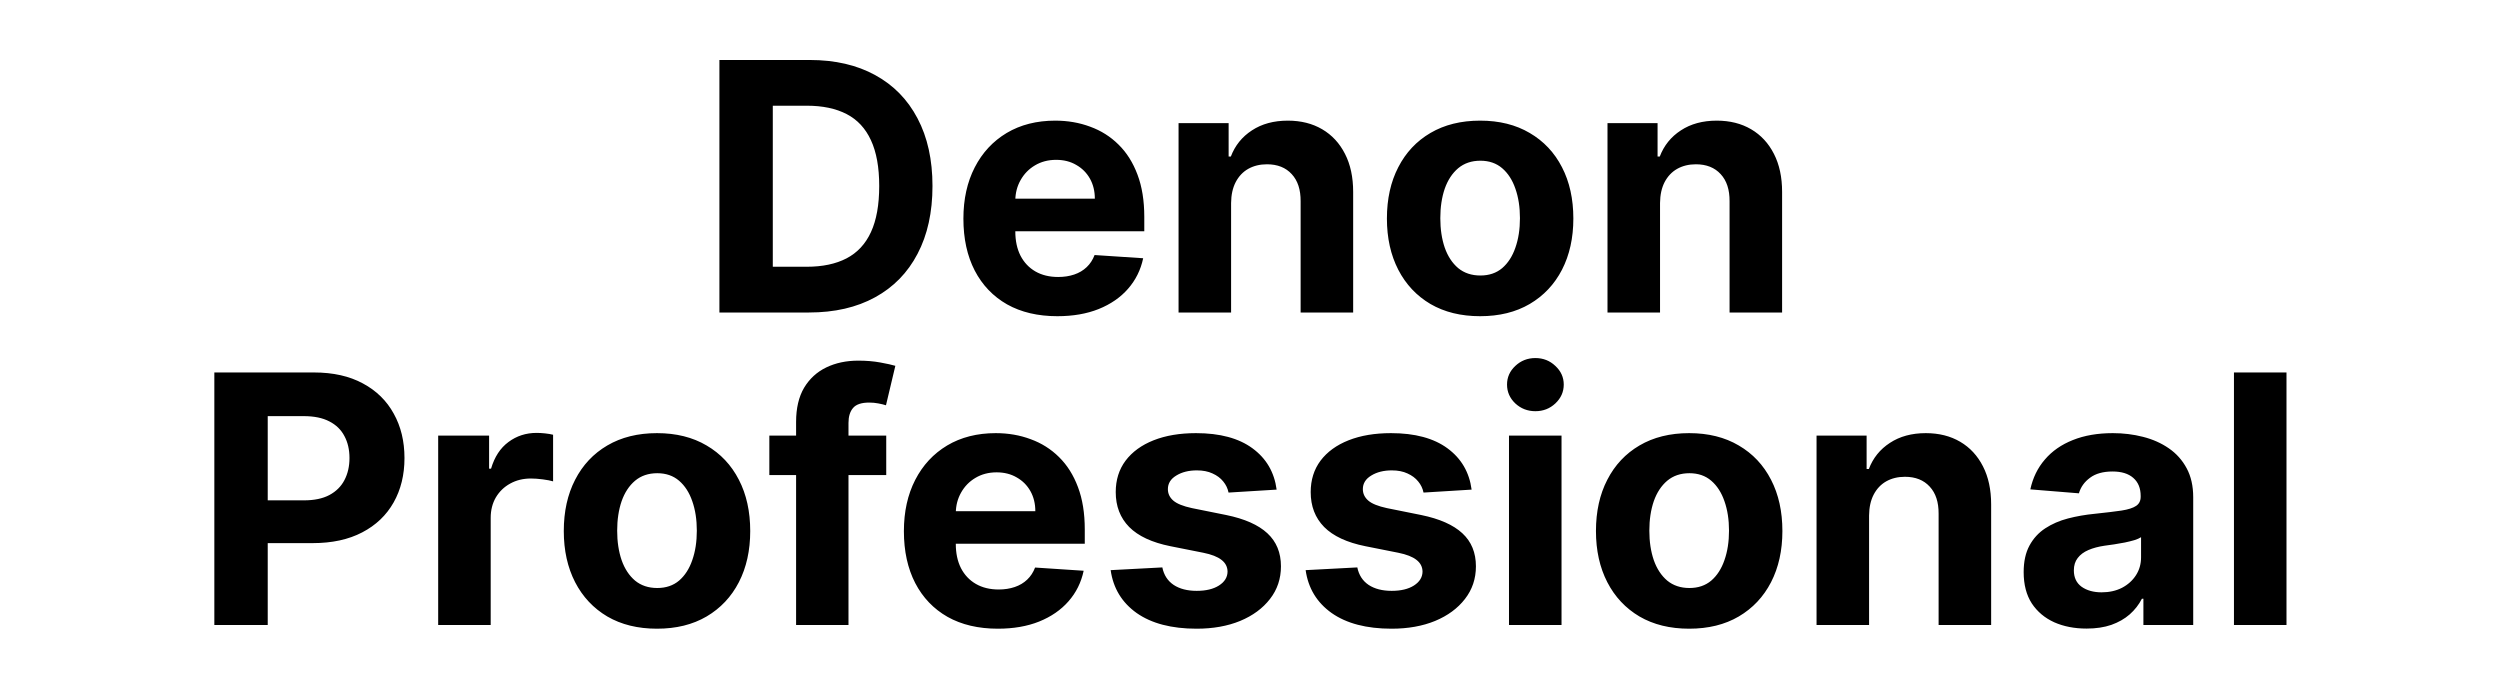 <svg width="144" height="40" viewBox="0 0 144 40" fill="none" xmlns="http://www.w3.org/2000/svg">
<path d="M46.594 18H41.438V3.455H46.637C48.1 3.455 49.359 3.746 50.415 4.328C51.471 4.906 52.283 5.737 52.851 6.821C53.424 7.905 53.711 9.203 53.711 10.713C53.711 12.228 53.424 13.53 52.851 14.619C52.283 15.708 51.466 16.544 50.401 17.126C49.34 17.709 48.072 18 46.594 18ZM44.513 15.365H46.466C47.376 15.365 48.14 15.204 48.761 14.882C49.386 14.555 49.854 14.051 50.167 13.369C50.484 12.683 50.643 11.797 50.643 10.713C50.643 9.638 50.484 8.76 50.167 8.078C49.854 7.396 49.388 6.894 48.768 6.572C48.147 6.25 47.383 6.089 46.474 6.089H44.513V15.365ZM60.904 18.213C59.781 18.213 58.816 17.986 58.006 17.531C57.201 17.072 56.581 16.423 56.145 15.585C55.709 14.742 55.492 13.746 55.492 12.595C55.492 11.473 55.709 10.488 56.145 9.641C56.581 8.793 57.194 8.133 57.985 7.659C58.78 7.186 59.713 6.949 60.783 6.949C61.502 6.949 62.172 7.065 62.793 7.297C63.418 7.524 63.962 7.867 64.426 8.327C64.895 8.786 65.26 9.364 65.52 10.06C65.781 10.751 65.911 11.561 65.911 12.489V13.32H56.699V11.445H63.063C63.063 11.009 62.968 10.623 62.779 10.287C62.589 9.951 62.326 9.688 61.99 9.499C61.659 9.304 61.273 9.207 60.833 9.207C60.373 9.207 59.966 9.314 59.611 9.527C59.261 9.735 58.986 10.017 58.787 10.372C58.588 10.723 58.486 11.113 58.482 11.544V13.327C58.482 13.867 58.581 14.333 58.78 14.726C58.984 15.119 59.27 15.422 59.639 15.635C60.009 15.848 60.447 15.954 60.953 15.954C61.289 15.954 61.597 15.907 61.877 15.812C62.156 15.718 62.395 15.576 62.594 15.386C62.793 15.197 62.944 14.965 63.048 14.69L65.847 14.875C65.705 15.547 65.413 16.134 64.973 16.636C64.538 17.134 63.974 17.522 63.283 17.801C62.596 18.076 61.803 18.213 60.904 18.213ZM70.911 11.693V18H67.885V7.091H70.769V9.016H70.897C71.138 8.381 71.543 7.879 72.111 7.51C72.679 7.136 73.368 6.949 74.178 6.949C74.935 6.949 75.596 7.115 76.159 7.446C76.723 7.777 77.161 8.251 77.473 8.866C77.786 9.477 77.942 10.206 77.942 11.054V18H74.916V11.594C74.921 10.926 74.751 10.405 74.405 10.031C74.059 9.652 73.584 9.463 72.978 9.463C72.57 9.463 72.21 9.551 71.898 9.726C71.59 9.901 71.349 10.157 71.174 10.493C71.003 10.824 70.915 11.224 70.911 11.693ZM85.255 18.213C84.152 18.213 83.198 17.979 82.393 17.51C81.593 17.037 80.975 16.378 80.54 15.536C80.104 14.688 79.886 13.706 79.886 12.588C79.886 11.461 80.104 10.476 80.54 9.634C80.975 8.786 81.593 8.128 82.393 7.659C83.198 7.186 84.152 6.949 85.255 6.949C86.359 6.949 87.31 7.186 88.111 7.659C88.915 8.128 89.536 8.786 89.971 9.634C90.407 10.476 90.625 11.461 90.625 12.588C90.625 13.706 90.407 14.688 89.971 15.536C89.536 16.378 88.915 17.037 88.111 17.51C87.31 17.979 86.359 18.213 85.255 18.213ZM85.27 15.869C85.772 15.869 86.191 15.727 86.527 15.443C86.863 15.154 87.116 14.761 87.287 14.264C87.462 13.767 87.549 13.201 87.549 12.567C87.549 11.932 87.462 11.367 87.287 10.869C87.116 10.372 86.863 9.979 86.527 9.69C86.191 9.402 85.772 9.257 85.27 9.257C84.763 9.257 84.337 9.402 83.991 9.69C83.65 9.979 83.392 10.372 83.217 10.869C83.047 11.367 82.962 11.932 82.962 12.567C82.962 13.201 83.047 13.767 83.217 14.264C83.392 14.761 83.65 15.154 83.991 15.443C84.337 15.727 84.763 15.869 85.27 15.869ZM95.618 11.693V18H92.592V7.091H95.476V9.016H95.603C95.845 8.381 96.25 7.879 96.818 7.51C97.386 7.136 98.075 6.949 98.885 6.949C99.642 6.949 100.303 7.115 100.866 7.446C101.43 7.777 101.868 8.251 102.18 8.866C102.493 9.477 102.649 10.206 102.649 11.054V18H99.623V11.594C99.628 10.926 99.458 10.405 99.112 10.031C98.766 9.652 98.29 9.463 97.684 9.463C97.277 9.463 96.917 9.551 96.605 9.726C96.297 9.901 96.056 10.157 95.88 10.493C95.71 10.824 95.623 11.224 95.618 11.693ZM12.346 36V21.454H18.085C19.188 21.454 20.128 21.665 20.904 22.087C21.681 22.503 22.273 23.083 22.68 23.827C23.092 24.565 23.298 25.418 23.298 26.384C23.298 27.349 23.09 28.202 22.673 28.94C22.256 29.679 21.653 30.254 20.862 30.666C20.076 31.078 19.124 31.284 18.007 31.284H14.349V28.82H17.51C18.101 28.82 18.589 28.718 18.973 28.514C19.361 28.306 19.65 28.019 19.839 27.655C20.033 27.285 20.13 26.862 20.13 26.384C20.13 25.901 20.033 25.479 19.839 25.119C19.65 24.755 19.361 24.473 18.973 24.274C18.584 24.07 18.092 23.969 17.495 23.969H15.421V36H12.346ZM25.239 36V25.091H28.172V26.994H28.285C28.484 26.317 28.818 25.806 29.287 25.46C29.756 25.11 30.296 24.935 30.906 24.935C31.058 24.935 31.221 24.944 31.396 24.963C31.572 24.982 31.725 25.008 31.858 25.041V27.726C31.716 27.683 31.519 27.645 31.268 27.612C31.017 27.579 30.788 27.562 30.579 27.562C30.134 27.562 29.737 27.66 29.386 27.854C29.041 28.043 28.766 28.308 28.562 28.649C28.364 28.99 28.264 29.383 28.264 29.828V36H25.239ZM37.843 36.213C36.74 36.213 35.786 35.979 34.981 35.51C34.181 35.036 33.563 34.378 33.127 33.535C32.692 32.688 32.474 31.706 32.474 30.588C32.474 29.461 32.692 28.476 33.127 27.634C33.563 26.786 34.181 26.128 34.981 25.659C35.786 25.186 36.74 24.949 37.843 24.949C38.947 24.949 39.898 25.186 40.699 25.659C41.503 26.128 42.124 26.786 42.559 27.634C42.995 28.476 43.213 29.461 43.213 30.588C43.213 31.706 42.995 32.688 42.559 33.535C42.124 34.378 41.503 35.036 40.699 35.51C39.898 35.979 38.947 36.213 37.843 36.213ZM37.858 33.869C38.359 33.869 38.779 33.727 39.115 33.443C39.451 33.154 39.704 32.761 39.875 32.264C40.05 31.767 40.137 31.201 40.137 30.567C40.137 29.932 40.05 29.366 39.875 28.869C39.704 28.372 39.451 27.979 39.115 27.69C38.779 27.401 38.359 27.257 37.858 27.257C37.351 27.257 36.925 27.401 36.579 27.69C36.238 27.979 35.98 28.372 35.805 28.869C35.635 29.366 35.549 29.932 35.549 30.567C35.549 31.201 35.635 31.767 35.805 32.264C35.98 32.761 36.238 33.154 36.579 33.443C36.925 33.727 37.351 33.869 37.858 33.869ZM51.047 25.091V27.364H44.314V25.091H51.047ZM45.855 36V24.303C45.855 23.512 46.009 22.856 46.316 22.335C46.629 21.814 47.055 21.424 47.595 21.163C48.135 20.903 48.748 20.773 49.434 20.773C49.898 20.773 50.322 20.808 50.706 20.879C51.094 20.95 51.383 21.014 51.572 21.071L51.032 23.344C50.914 23.306 50.767 23.27 50.592 23.237C50.422 23.204 50.246 23.188 50.066 23.188C49.621 23.188 49.311 23.292 49.136 23.5C48.961 23.704 48.873 23.99 48.873 24.359V36H45.855ZM57.476 36.213C56.354 36.213 55.388 35.986 54.578 35.531C53.773 35.072 53.153 34.423 52.717 33.585C52.282 32.742 52.064 31.746 52.064 30.595C52.064 29.473 52.282 28.488 52.717 27.641C53.153 26.793 53.766 26.133 54.557 25.659C55.352 25.186 56.285 24.949 57.355 24.949C58.075 24.949 58.745 25.065 59.365 25.297C59.99 25.524 60.535 25.867 60.999 26.327C61.467 26.786 61.832 27.364 62.092 28.06C62.353 28.751 62.483 29.561 62.483 30.489V31.32H53.271V29.445H59.635C59.635 29.009 59.54 28.623 59.351 28.287C59.161 27.951 58.899 27.688 58.562 27.499C58.231 27.305 57.845 27.207 57.405 27.207C56.946 27.207 56.538 27.314 56.183 27.527C55.833 27.735 55.558 28.017 55.359 28.372C55.16 28.723 55.059 29.113 55.054 29.544V31.327C55.054 31.866 55.153 32.333 55.352 32.726C55.556 33.119 55.842 33.422 56.212 33.635C56.581 33.848 57.019 33.955 57.526 33.955C57.862 33.955 58.169 33.907 58.449 33.812C58.728 33.718 58.967 33.576 59.166 33.386C59.365 33.197 59.517 32.965 59.621 32.69L62.419 32.875C62.277 33.547 61.986 34.135 61.545 34.636C61.11 35.133 60.546 35.522 59.855 35.801C59.169 36.076 58.376 36.213 57.476 36.213ZM73.534 28.202L70.764 28.372C70.717 28.135 70.615 27.922 70.459 27.733C70.303 27.539 70.097 27.385 69.841 27.271C69.59 27.153 69.289 27.094 68.939 27.094C68.47 27.094 68.075 27.193 67.753 27.392C67.431 27.586 67.27 27.847 67.27 28.173C67.27 28.434 67.374 28.654 67.582 28.834C67.791 29.014 68.148 29.158 68.655 29.267L70.629 29.665C71.69 29.883 72.481 30.233 73.001 30.716C73.522 31.199 73.783 31.833 73.783 32.619C73.783 33.334 73.572 33.962 73.151 34.501C72.734 35.041 72.161 35.463 71.432 35.766C70.707 36.064 69.872 36.213 68.925 36.213C67.481 36.213 66.33 35.912 65.473 35.311C64.621 34.705 64.121 33.881 63.974 32.84L66.95 32.683C67.04 33.124 67.258 33.46 67.604 33.692C67.949 33.919 68.392 34.033 68.932 34.033C69.462 34.033 69.888 33.931 70.21 33.727C70.537 33.519 70.703 33.251 70.707 32.925C70.703 32.65 70.587 32.425 70.359 32.25C70.132 32.07 69.782 31.933 69.308 31.838L67.419 31.462C66.354 31.249 65.561 30.879 65.04 30.354C64.524 29.828 64.266 29.158 64.266 28.344C64.266 27.643 64.455 27.039 64.834 26.533C65.217 26.026 65.755 25.635 66.446 25.361C67.142 25.086 67.956 24.949 68.889 24.949C70.267 24.949 71.351 25.24 72.142 25.822C72.938 26.405 73.401 27.198 73.534 28.202ZM84.765 28.202L81.995 28.372C81.947 28.135 81.846 27.922 81.689 27.733C81.533 27.539 81.327 27.385 81.071 27.271C80.82 27.153 80.52 27.094 80.169 27.094C79.701 27.094 79.305 27.193 78.983 27.392C78.661 27.586 78.5 27.847 78.5 28.173C78.5 28.434 78.605 28.654 78.813 28.834C79.021 29.014 79.379 29.158 79.885 29.267L81.86 29.665C82.92 29.883 83.711 30.233 84.232 30.716C84.753 31.199 85.013 31.833 85.013 32.619C85.013 33.334 84.802 33.962 84.381 34.501C83.964 35.041 83.391 35.463 82.662 35.766C81.938 36.064 81.102 36.213 80.155 36.213C78.711 36.213 77.561 35.912 76.704 35.311C75.851 34.705 75.352 33.881 75.205 32.84L78.181 32.683C78.271 33.124 78.489 33.46 78.834 33.692C79.18 33.919 79.623 34.033 80.162 34.033C80.693 34.033 81.119 33.931 81.441 33.727C81.767 33.519 81.933 33.251 81.938 32.925C81.933 32.65 81.817 32.425 81.59 32.25C81.363 32.07 81.012 31.933 80.539 31.838L78.65 31.462C77.584 31.249 76.791 30.879 76.27 30.354C75.754 29.828 75.496 29.158 75.496 28.344C75.496 27.643 75.686 27.039 76.064 26.533C76.448 26.026 76.985 25.635 77.677 25.361C78.373 25.086 79.187 24.949 80.12 24.949C81.498 24.949 82.582 25.24 83.373 25.822C84.168 26.405 84.632 27.198 84.765 28.202ZM86.918 36V25.091H89.944V36H86.918ZM88.438 23.685C87.988 23.685 87.603 23.535 87.281 23.237C86.963 22.934 86.805 22.572 86.805 22.151C86.805 21.734 86.963 21.376 87.281 21.078C87.603 20.775 87.988 20.624 88.438 20.624C88.888 20.624 89.272 20.775 89.589 21.078C89.911 21.376 90.072 21.734 90.072 22.151C90.072 22.572 89.911 22.934 89.589 23.237C89.272 23.535 88.888 23.685 88.438 23.685ZM97.296 36.213C96.193 36.213 95.239 35.979 94.434 35.51C93.634 35.036 93.016 34.378 92.581 33.535C92.145 32.688 91.927 31.706 91.927 30.588C91.927 29.461 92.145 28.476 92.581 27.634C93.016 26.786 93.634 26.128 94.434 25.659C95.239 25.186 96.193 24.949 97.296 24.949C98.4 24.949 99.351 25.186 100.152 25.659C100.957 26.128 101.577 26.786 102.012 27.634C102.448 28.476 102.666 29.461 102.666 30.588C102.666 31.706 102.448 32.688 102.012 33.535C101.577 34.378 100.957 35.036 100.152 35.51C99.351 35.979 98.4 36.213 97.296 36.213ZM97.311 33.869C97.813 33.869 98.232 33.727 98.568 33.443C98.904 33.154 99.157 32.761 99.328 32.264C99.503 31.767 99.591 31.201 99.591 30.567C99.591 29.932 99.503 29.366 99.328 28.869C99.157 28.372 98.904 27.979 98.568 27.69C98.232 27.401 97.813 27.257 97.311 27.257C96.804 27.257 96.378 27.401 96.032 27.69C95.691 27.979 95.433 28.372 95.258 28.869C95.088 29.366 95.002 29.932 95.002 30.567C95.002 31.201 95.088 31.767 95.258 32.264C95.433 32.761 95.691 33.154 96.032 33.443C96.378 33.727 96.804 33.869 97.311 33.869ZM107.659 29.693V36H104.633V25.091H107.517V27.016H107.645C107.886 26.381 108.291 25.879 108.859 25.51C109.427 25.136 110.116 24.949 110.926 24.949C111.683 24.949 112.344 25.115 112.907 25.446C113.471 25.777 113.909 26.251 114.221 26.866C114.534 27.477 114.69 28.206 114.69 29.054V36H111.664V29.594C111.669 28.926 111.499 28.405 111.153 28.031C110.807 27.652 110.332 27.463 109.725 27.463C109.318 27.463 108.958 27.551 108.646 27.726C108.338 27.901 108.097 28.157 107.922 28.493C107.751 28.824 107.663 29.224 107.659 29.693ZM120.185 36.206C119.489 36.206 118.869 36.085 118.325 35.844C117.78 35.597 117.349 35.235 117.032 34.757C116.719 34.274 116.563 33.673 116.563 32.953C116.563 32.347 116.674 31.838 116.897 31.426C117.12 31.014 117.423 30.683 117.806 30.432C118.19 30.181 118.625 29.991 119.113 29.864C119.605 29.736 120.121 29.646 120.661 29.594C121.296 29.527 121.807 29.466 122.195 29.409C122.584 29.348 122.865 29.258 123.04 29.139C123.216 29.021 123.303 28.846 123.303 28.614V28.571C123.303 28.121 123.161 27.773 122.877 27.527C122.598 27.281 122.2 27.158 121.684 27.158C121.139 27.158 120.706 27.278 120.384 27.52C120.062 27.757 119.849 28.055 119.745 28.415L116.947 28.188C117.089 27.525 117.368 26.952 117.785 26.469C118.201 25.981 118.739 25.607 119.397 25.347C120.06 25.081 120.827 24.949 121.698 24.949C122.304 24.949 122.884 25.02 123.438 25.162C123.997 25.304 124.492 25.524 124.923 25.822C125.358 26.121 125.701 26.504 125.952 26.973C126.203 27.437 126.329 27.993 126.329 28.642V36H123.46V34.487H123.374C123.199 34.828 122.965 35.129 122.671 35.389C122.378 35.645 122.025 35.846 121.613 35.993C121.201 36.135 120.725 36.206 120.185 36.206ZM121.052 34.118C121.497 34.118 121.89 34.03 122.231 33.855C122.572 33.675 122.839 33.434 123.033 33.131C123.228 32.828 123.325 32.484 123.325 32.101V30.943C123.23 31.005 123.1 31.062 122.934 31.114C122.773 31.161 122.591 31.206 122.387 31.249C122.183 31.287 121.98 31.322 121.776 31.355C121.573 31.384 121.388 31.41 121.222 31.433C120.867 31.485 120.557 31.568 120.292 31.682C120.027 31.796 119.821 31.949 119.674 32.144C119.527 32.333 119.454 32.57 119.454 32.854C119.454 33.266 119.603 33.581 119.901 33.798C120.204 34.011 120.588 34.118 121.052 34.118ZM131.702 21.454V36H128.676V21.454H131.702Z" fill="black"/>
</svg>
